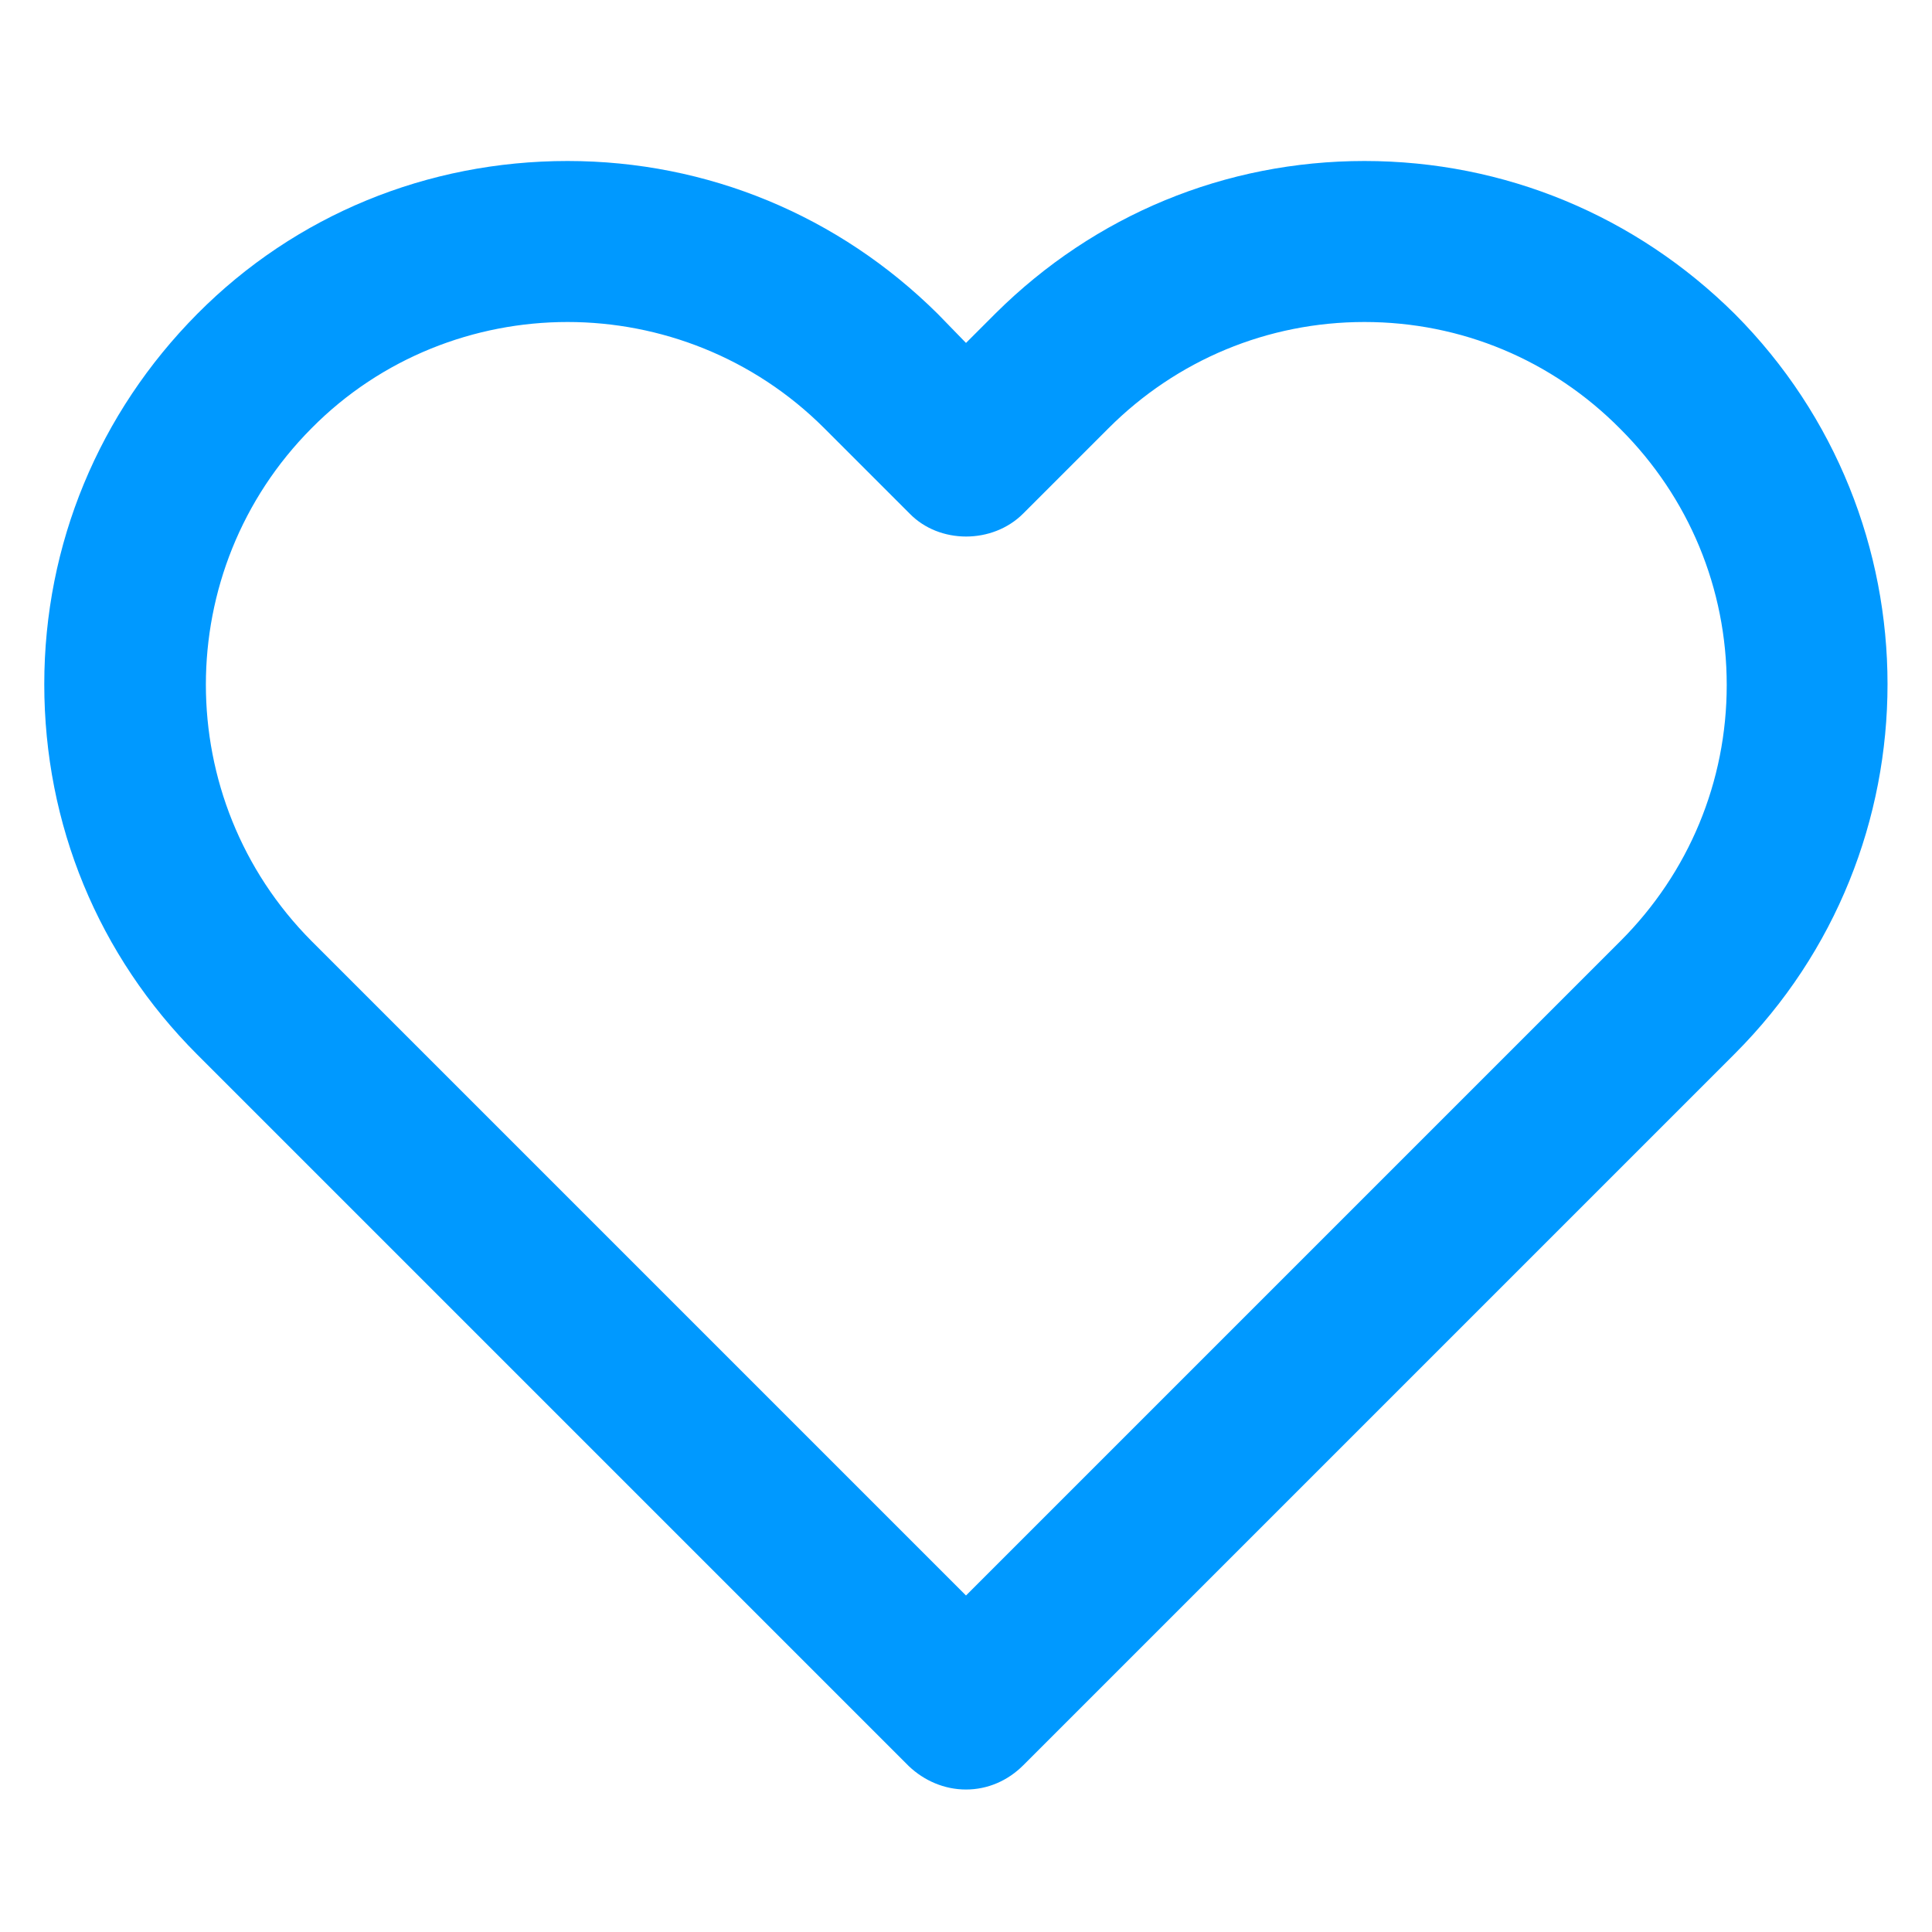 <?xml version="1.0" encoding="utf-8"?>
<!-- Generator: Adobe Illustrator 26.5.0, SVG Export Plug-In . SVG Version: 6.00 Build 0)  -->
<svg version="1.1" id="Layer_1" xmlns="http://www.w3.org/2000/svg" xmlns:xlink="http://www.w3.org/1999/xlink" x="0px" y="0px"
	 viewBox="0 0 24 24" style="enable-background:new 0 0 24 24;" xml:space="preserve">
<style type="text/css">
	.st0{fill:#0099FF;}
</style>
<g>
	<path class="st0" d="M12,22.23c-0.27,0-0.52-0.11-0.71-0.29L2.45,13.1c-1.23-1.23-1.9-2.86-1.9-4.6s0.68-3.37,1.9-4.6
		S5.31,2,7.05,2c1.74,0,3.37,0.68,4.6,1.9L12,4.26l0.35-0.35c0.01-0.01,0.01-0.01,0.02-0.02C13.6,2.67,15.22,2,16.95,2h0
		c1.74,0,3.37,0.68,4.6,1.9l0,0c2.53,2.54,2.53,6.66,0,9.19l-8.84,8.84C12.52,22.12,12.27,22.23,12,22.23z M7.05,4
		C5.9,4,4.74,4.44,3.87,5.32c-1.75,1.76-1.75,4.61,0,6.37L12,19.82l8.13-8.13c0.85-0.85,1.32-1.98,1.32-3.18
		c0-1.2-0.47-2.33-1.32-3.18l0,0C19.28,4.47,18.15,4,16.95,4c0,0,0,0,0,0c-1.2,0-2.33,0.47-3.18,1.32l0,0c0,0-0.01,0.01-0.01,0.01
		l-1.05,1.05c-0.38,0.38-1.04,0.38-1.41,0l-1.06-1.06C9.36,4.44,8.2,4,7.05,4z"/>
</g>
</svg>
